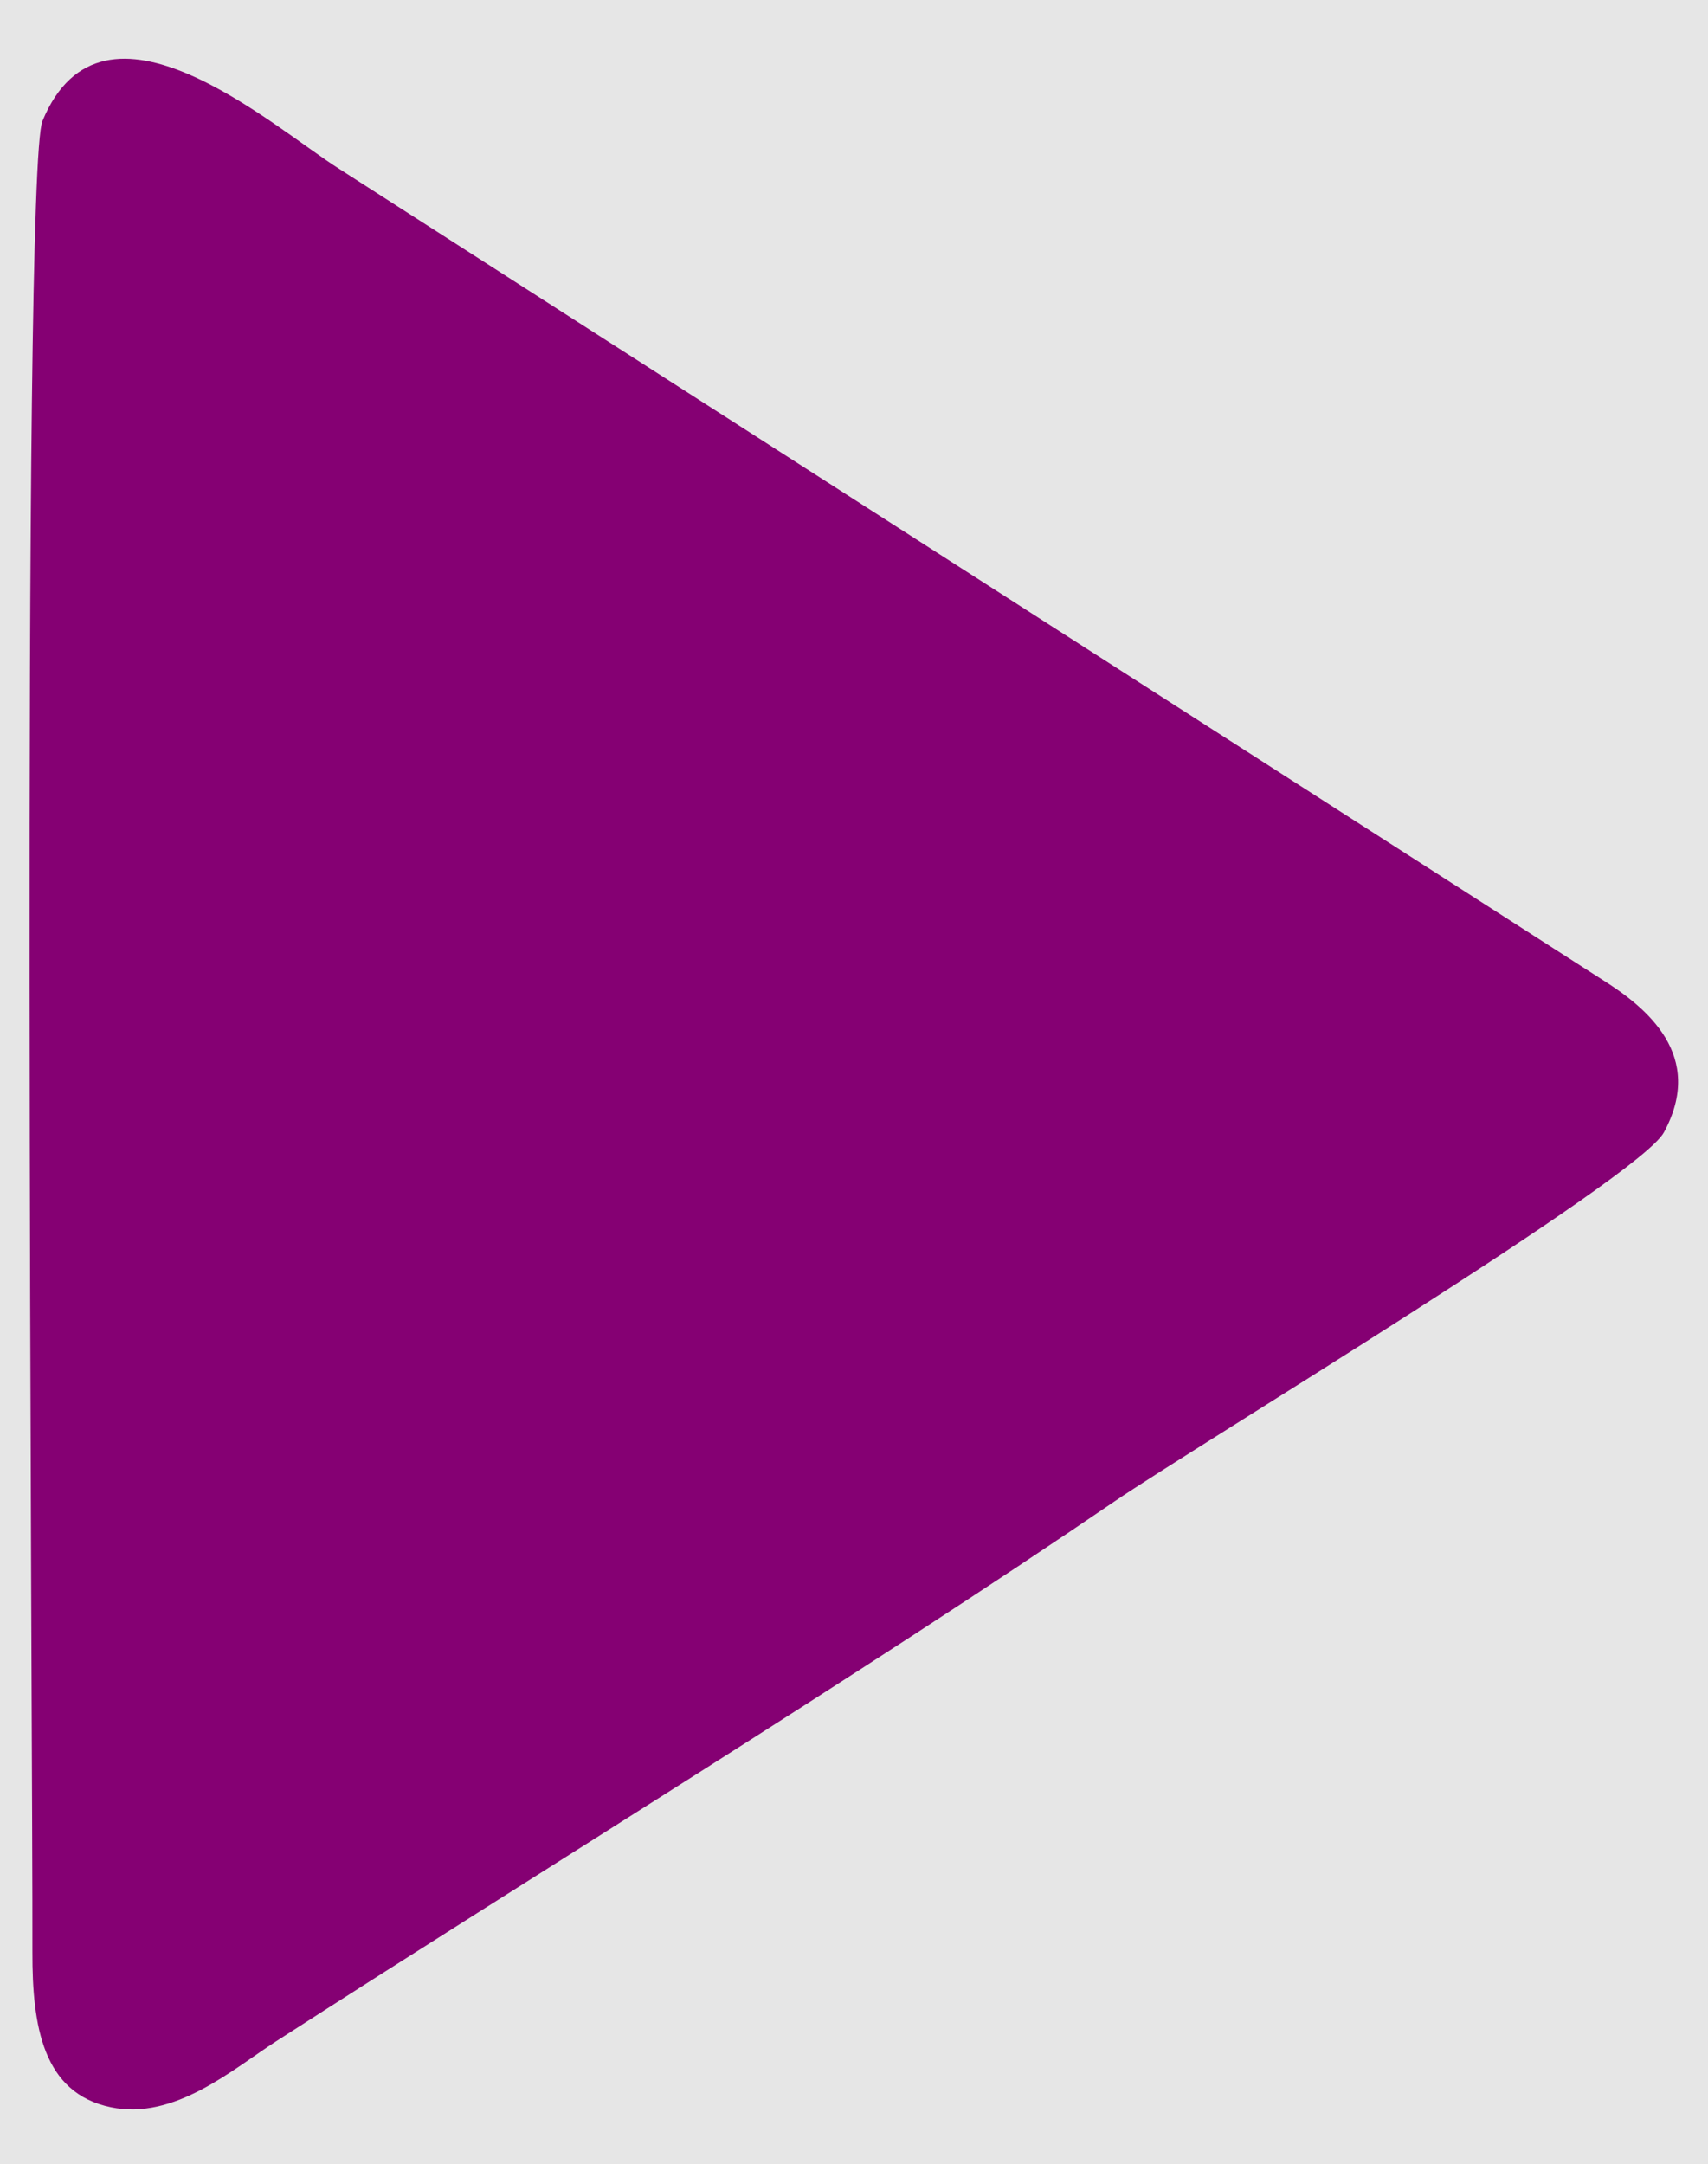 <svg xmlns="http://www.w3.org/2000/svg" xml:space="preserve" version="1.1" style="max-height: 500px" viewBox="14827.215 11117.214 318.566 403.565" xmlns:xlink="http://www.w3.org/1999/xlink" width="318.566" height="403.565">
 <defs>
  <style type="text/css">
   
    .fil2 {fill:#850073}
    .fil0 {fill:#E6E6E6}
    .fil1 {fill:#850073;fill-rule:nonzero}
   
  </style>
 </defs>
 <g id="Capa_x0020_1">
  <circle class="fil0" cx="14943.92" cy="11158.63" r="502.89"/>
  <path class="fil1" d="M14716.96 11031.02c-1.06,0 -2.08,-0.33 -3.08,-0.99 -0.99,-0.66 -1.68,-2.25 -2.08,-4.77 -1.46,-10.19 -3.41,-20.72 -5.86,-31.57 -2.45,-10.86 -5.1,-21.68 -7.94,-32.47 -2.85,-10.79 -5.66,-21.08 -8.44,-30.88 -1.72,-6.22 -3.24,-10.72 -4.57,-13.5 -1.32,-2.78 -2.71,-5.16 -4.17,-7.15 -1.45,-1.98 -2.94,-3.64 -4.47,-4.96 -1.52,-1.32 -2.28,-2.58 -2.28,-3.77 0,-1.33 0.96,-2.58 2.88,-3.78 1.92,-1.19 4.24,-2.28 6.95,-3.27 2.71,-1 5.43,-1.76 8.14,-2.29 2.71,-0.53 4.87,-0.79 6.45,-0.79 2.25,0 4.27,1.12 6.06,3.38 1.79,2.25 3.57,5.99 5.36,11.21 1.79,5.23 3.68,12.42 5.66,21.55l18.07 82.8 -8.14 2.39 39.52 -81.42c1.85,-3.84 3.24,-7.01 4.16,-9.53 0.93,-2.51 1.63,-4.86 2.09,-7.05 0.46,-2.18 0.83,-4.6 1.09,-7.25 0.27,-2.51 1.52,-4.76 3.77,-6.75 2.26,-1.98 4.84,-3.7 7.75,-5.16 2.91,-1.46 5.69,-2.58 8.34,-3.38 2.65,-0.79 4.57,-1.19 5.76,-1.19 3.57,0 5.36,1.13 5.36,3.38 0,1.45 -0.53,3.18 -1.59,5.16l-60.36 118.94c-0.93,1.86 -2.49,3.81 -4.67,5.86 -2.19,2.05 -4.9,3.78 -8.14,5.16 -3.25,1.39 -7.12,2.09 -11.62,2.09z"/>
  <path id="_1" class="fil1" d="M14807.7 11031.42c-2.25,0 -3.7,-1.29 -4.37,-3.87 -0.66,-2.59 -0.99,-5.27 -0.99,-8.05 0,-4.76 0.23,-9 0.7,-12.71 0.46,-3.7 0.96,-7.81 1.49,-12.31l7.14 -63.74 13.9 0c2.65,0 4.37,1.46 5.17,4.37 0.79,2.91 1.19,6.22 1.19,9.93 0,1.85 -0.13,3.81 -0.4,5.86 -0.26,2.05 -0.66,5.19 -1.19,9.43l-3.77 32.37c-0.8,6.88 -1.53,12.64 -2.19,17.27 -0.66,4.63 -1.19,8.61 -1.59,11.92 -0.39,3.31 -0.79,6.48 -1.19,9.53l-13.9 0zm17.48 -112c-3.71,0 -6.92,-1.25 -9.63,-3.77 -2.72,-2.51 -4.07,-5.82 -4.07,-9.93 0,-4.9 1.58,-8.7 4.76,-11.42 3.18,-2.71 6.82,-4.07 10.92,-4.07 3.84,0 7.05,1.13 9.63,3.38 2.58,2.25 3.88,5.63 3.88,10.13 0,4.5 -1.53,8.24 -4.57,11.22 -3.05,2.97 -6.69,4.46 -10.92,4.46z"/>
  <path id="_2" class="fil1" d="M14865.09 11031.42c-7.15,0 -12.28,-2.92 -15.39,-8.74 -3.11,-5.82 -4.66,-14.36 -4.66,-25.62 0,-9.66 1.35,-18.53 4.07,-26.6 2.71,-8.08 6.52,-15.06 11.41,-20.95 4.9,-5.89 10.59,-10.46 17.08,-13.7 6.49,-3.25 13.5,-4.87 21.05,-4.87 4.63,0 9.23,0.76 13.8,2.28 4.57,1.53 8.51,3.08 11.82,4.67l-6.36 19.46c-3.57,-2.38 -7.31,-4.43 -11.22,-6.16 -3.9,-1.72 -7.48,-3.04 -10.72,-3.97 -3.24,-0.92 -5.73,-1.39 -7.45,-1.39 -3.84,0 -7.34,1.82 -10.52,5.46 -3.18,3.64 -5.73,8.68 -7.65,15.1 -1.92,6.42 -2.88,13.8 -2.88,22.14 0,7.67 0.57,13.5 1.69,17.47 1.13,3.97 2.95,5.96 5.46,5.96 2.12,0 5.4,-1.96 9.83,-5.86 4.44,-3.91 9.6,-10.43 15.49,-19.56 5.89,-9.13 12.08,-21.51 18.57,-37.13l5.76 17.67c-7.02,15.89 -13.97,28.53 -20.85,37.93 -6.89,9.4 -13.54,16.15 -19.96,20.25 -6.42,4.11 -12.54,6.16 -18.37,6.16zm52.42 -1.19c-1.45,0 -2.71,-0.83 -3.77,-2.49 -1.06,-1.65 -1.85,-3.67 -2.38,-6.05 -0.53,-2.39 -0.8,-4.57 -0.8,-6.56 0,-3.31 0.57,-7.08 1.69,-11.31 1.13,-4.24 2.55,-9.6 4.27,-16.09l3.97 -14.89 -5.76 -6.36 2.19 -20.85 2.78 -3.37 1.59 -52.22 15.49 0c1.98,0 3.6,0.86 4.86,2.58 1.26,1.72 2.18,3.74 2.78,6.05 0.6,2.32 0.89,4.54 0.89,6.66 0,1.32 -0.06,2.81 -0.2,4.46 -0.13,1.66 -0.39,3.91 -0.79,6.75 -0.4,2.85 -0.99,6.79 -1.79,11.82l-6.55 45.67c-0.93,6.35 -1.72,12.84 -2.38,19.46 -0.66,6.62 -1.16,13.04 -1.49,19.26 -0.33,6.22 -0.56,12.05 -0.7,17.48l-13.9 0z"/>
  <path id="_3" class="fil1" d="M14985.62 11031.42c-10.19,0 -18.07,-3.21 -23.63,-9.63 -5.56,-6.42 -8.34,-15.26 -8.34,-26.51 0,-9.4 1.33,-18.01 3.97,-25.82 2.65,-7.81 6.36,-14.62 11.12,-20.45 4.77,-5.82 10.36,-10.33 16.78,-13.5 6.42,-3.18 13.41,-4.77 20.95,-4.77 9,0 15.89,1.92 20.65,5.76 4.77,3.84 7.15,9.33 7.15,16.48 0,7.28 -2.42,13.64 -7.25,19.06 -4.83,5.43 -11.78,10.07 -20.85,13.9 -9.06,3.84 -19.89,7.09 -32.46,9.73l-2.58 -11.91c7.28,-0.93 13.96,-2.51 20.05,-4.77 6.09,-2.25 10.99,-5.26 14.7,-9.03 3.7,-3.77 5.56,-8.24 5.56,-13.4 0,-3.58 -0.7,-6.29 -2.09,-8.15 -1.39,-1.85 -3.87,-2.78 -7.45,-2.78 -5.42,0 -10.02,1.99 -13.8,5.96 -3.77,3.97 -6.62,9.14 -8.54,15.49 -1.91,6.35 -2.87,13.11 -2.87,20.25 0,9.67 1.48,16.12 4.46,19.37 2.98,3.24 7.38,4.86 13.21,4.86 6.09,0 11.42,-0.96 15.98,-2.88 4.57,-1.92 8.51,-3.94 11.82,-6.06 1.06,-0.66 1.98,-1.19 2.78,-1.58 0.79,-0.4 1.45,-0.6 1.98,-0.6 0.67,0 1.2,0.26 1.59,0.79 0.4,0.53 0.6,1.13 0.6,1.79 0,2.38 -1.06,5.16 -3.18,8.34 -2.12,3.18 -5.13,6.29 -9.03,9.33 -3.91,3.05 -8.51,5.6 -13.8,7.65 -5.3,2.05 -11.12,3.08 -17.48,3.08z"/>
  <path id="_4" class="fil1" d="M15077.56 11031.22c-11.38,0 -20.22,-3.34 -26.51,-10.03 -6.29,-6.68 -9.43,-16.51 -9.43,-29.49 0,-8.6 1.42,-16.58 4.27,-23.92 2.85,-7.35 6.72,-13.81 11.62,-19.37 4.89,-5.56 10.55,-9.89 16.97,-13 6.42,-3.11 13.21,-4.67 20.36,-4.67 11.38,0 20.09,3.38 26.11,10.13 6.02,6.75 9.03,16.94 9.03,30.58 0,8.21 -1.35,15.92 -4.07,23.13 -2.71,7.22 -6.45,13.57 -11.22,19.07 -4.76,5.49 -10.32,9.79 -16.68,12.9 -6.35,3.11 -13.17,4.67 -20.45,4.67zm4.77 -14.89c5.03,0 9.36,-1.86 13,-5.56 3.64,-3.71 6.42,-8.81 8.34,-15.29 1.92,-6.49 2.88,-13.77 2.88,-21.85 0,-8.6 -1.29,-15.42 -3.87,-20.45 -2.58,-5.03 -6.85,-7.55 -12.81,-7.55 -4.9,0 -9.23,1.86 -13,5.56 -3.78,3.71 -6.69,8.78 -8.74,15.2 -2.05,6.42 -3.08,13.73 -3.08,21.94 0,9.13 1.46,16.08 4.37,20.85 2.91,4.76 7.21,7.15 12.91,7.15z"/>
  <path id="_5" class="fil1" d="M15167.31 11031.42c-10.06,0 -17.97,-1.56 -23.73,-4.67 -5.76,-3.11 -8.63,-7.31 -8.63,-12.61 0,-2.38 0.36,-4.6 1.09,-6.65 0.73,-2.05 1.82,-3.08 3.27,-3.08 0.53,0 1.13,0.13 1.79,0.4 0.66,0.26 1.92,0.99 3.77,2.18 2.65,1.72 5.6,3.31 8.84,4.77 3.24,1.45 6.55,2.61 9.93,3.47 3.37,0.86 6.52,1.29 9.43,1.29 4.24,0 7.32,-1.02 9.23,-3.07 1.92,-2.06 2.88,-4.8 2.88,-8.24 0,-2.52 -0.76,-4.6 -2.28,-6.26 -1.52,-1.65 -3.94,-3.54 -7.25,-5.66l-12.31 -7.94c-5.16,-3.31 -9.5,-6.85 -13.01,-10.62 -3.5,-3.78 -5.26,-8.71 -5.26,-14.8 0,-8.6 3.31,-15.59 9.93,-20.95 6.62,-5.36 15.95,-8.04 28,-8.04 8.47,0 14.69,0.86 18.67,2.58 3.97,1.72 5.95,4.7 5.95,8.94 0,3.31 -0.49,6.09 -1.49,8.34 -0.99,2.25 -2.35,3.37 -4.07,3.37 -0.53,0 -1.22,-0.13 -2.08,-0.39 -0.86,-0.27 -1.62,-0.6 -2.29,-1 -1.06,-0.66 -2.71,-1.59 -4.96,-2.78 -2.25,-1.19 -4.77,-2.28 -7.55,-3.27 -2.78,-1 -5.69,-1.49 -8.73,-1.49 -3.05,0 -5.53,0.89 -7.45,2.68 -1.92,1.79 -2.88,4.2 -2.88,7.25 0,2.51 0.8,4.63 2.38,6.35 1.59,1.72 4.24,3.51 7.95,5.36l12.9 5.96c5.43,2.51 9.83,5.46 13.21,8.84 3.37,3.37 5.06,8.37 5.06,14.99 0,7.81 -1.88,14.29 -5.66,19.46 -3.77,5.16 -8.73,9 -14.89,11.51 -6.16,2.52 -12.74,3.78 -19.76,3.78z"/>
  <path class="fil2" d="M15137.56 11328.38c-4.68,8.63 -87.73,58.76 -102.43,68.8 -46.45,31.71 -106.58,68.62 -156.38,100.69 -8.13,5.23 -18.96,14.8 -30.86,12.32 -12.67,-2.63 -14.67,-15.12 -14.63,-28.94 0.11,-36.43 -2.14,-331.77 1.88,-341.48 11.31,-27.32 42.96,1.14 55.44,9l235.48 151.14c8.33,5.23 19.24,14.19 11.5,28.47z"/>
 </g>
</svg>